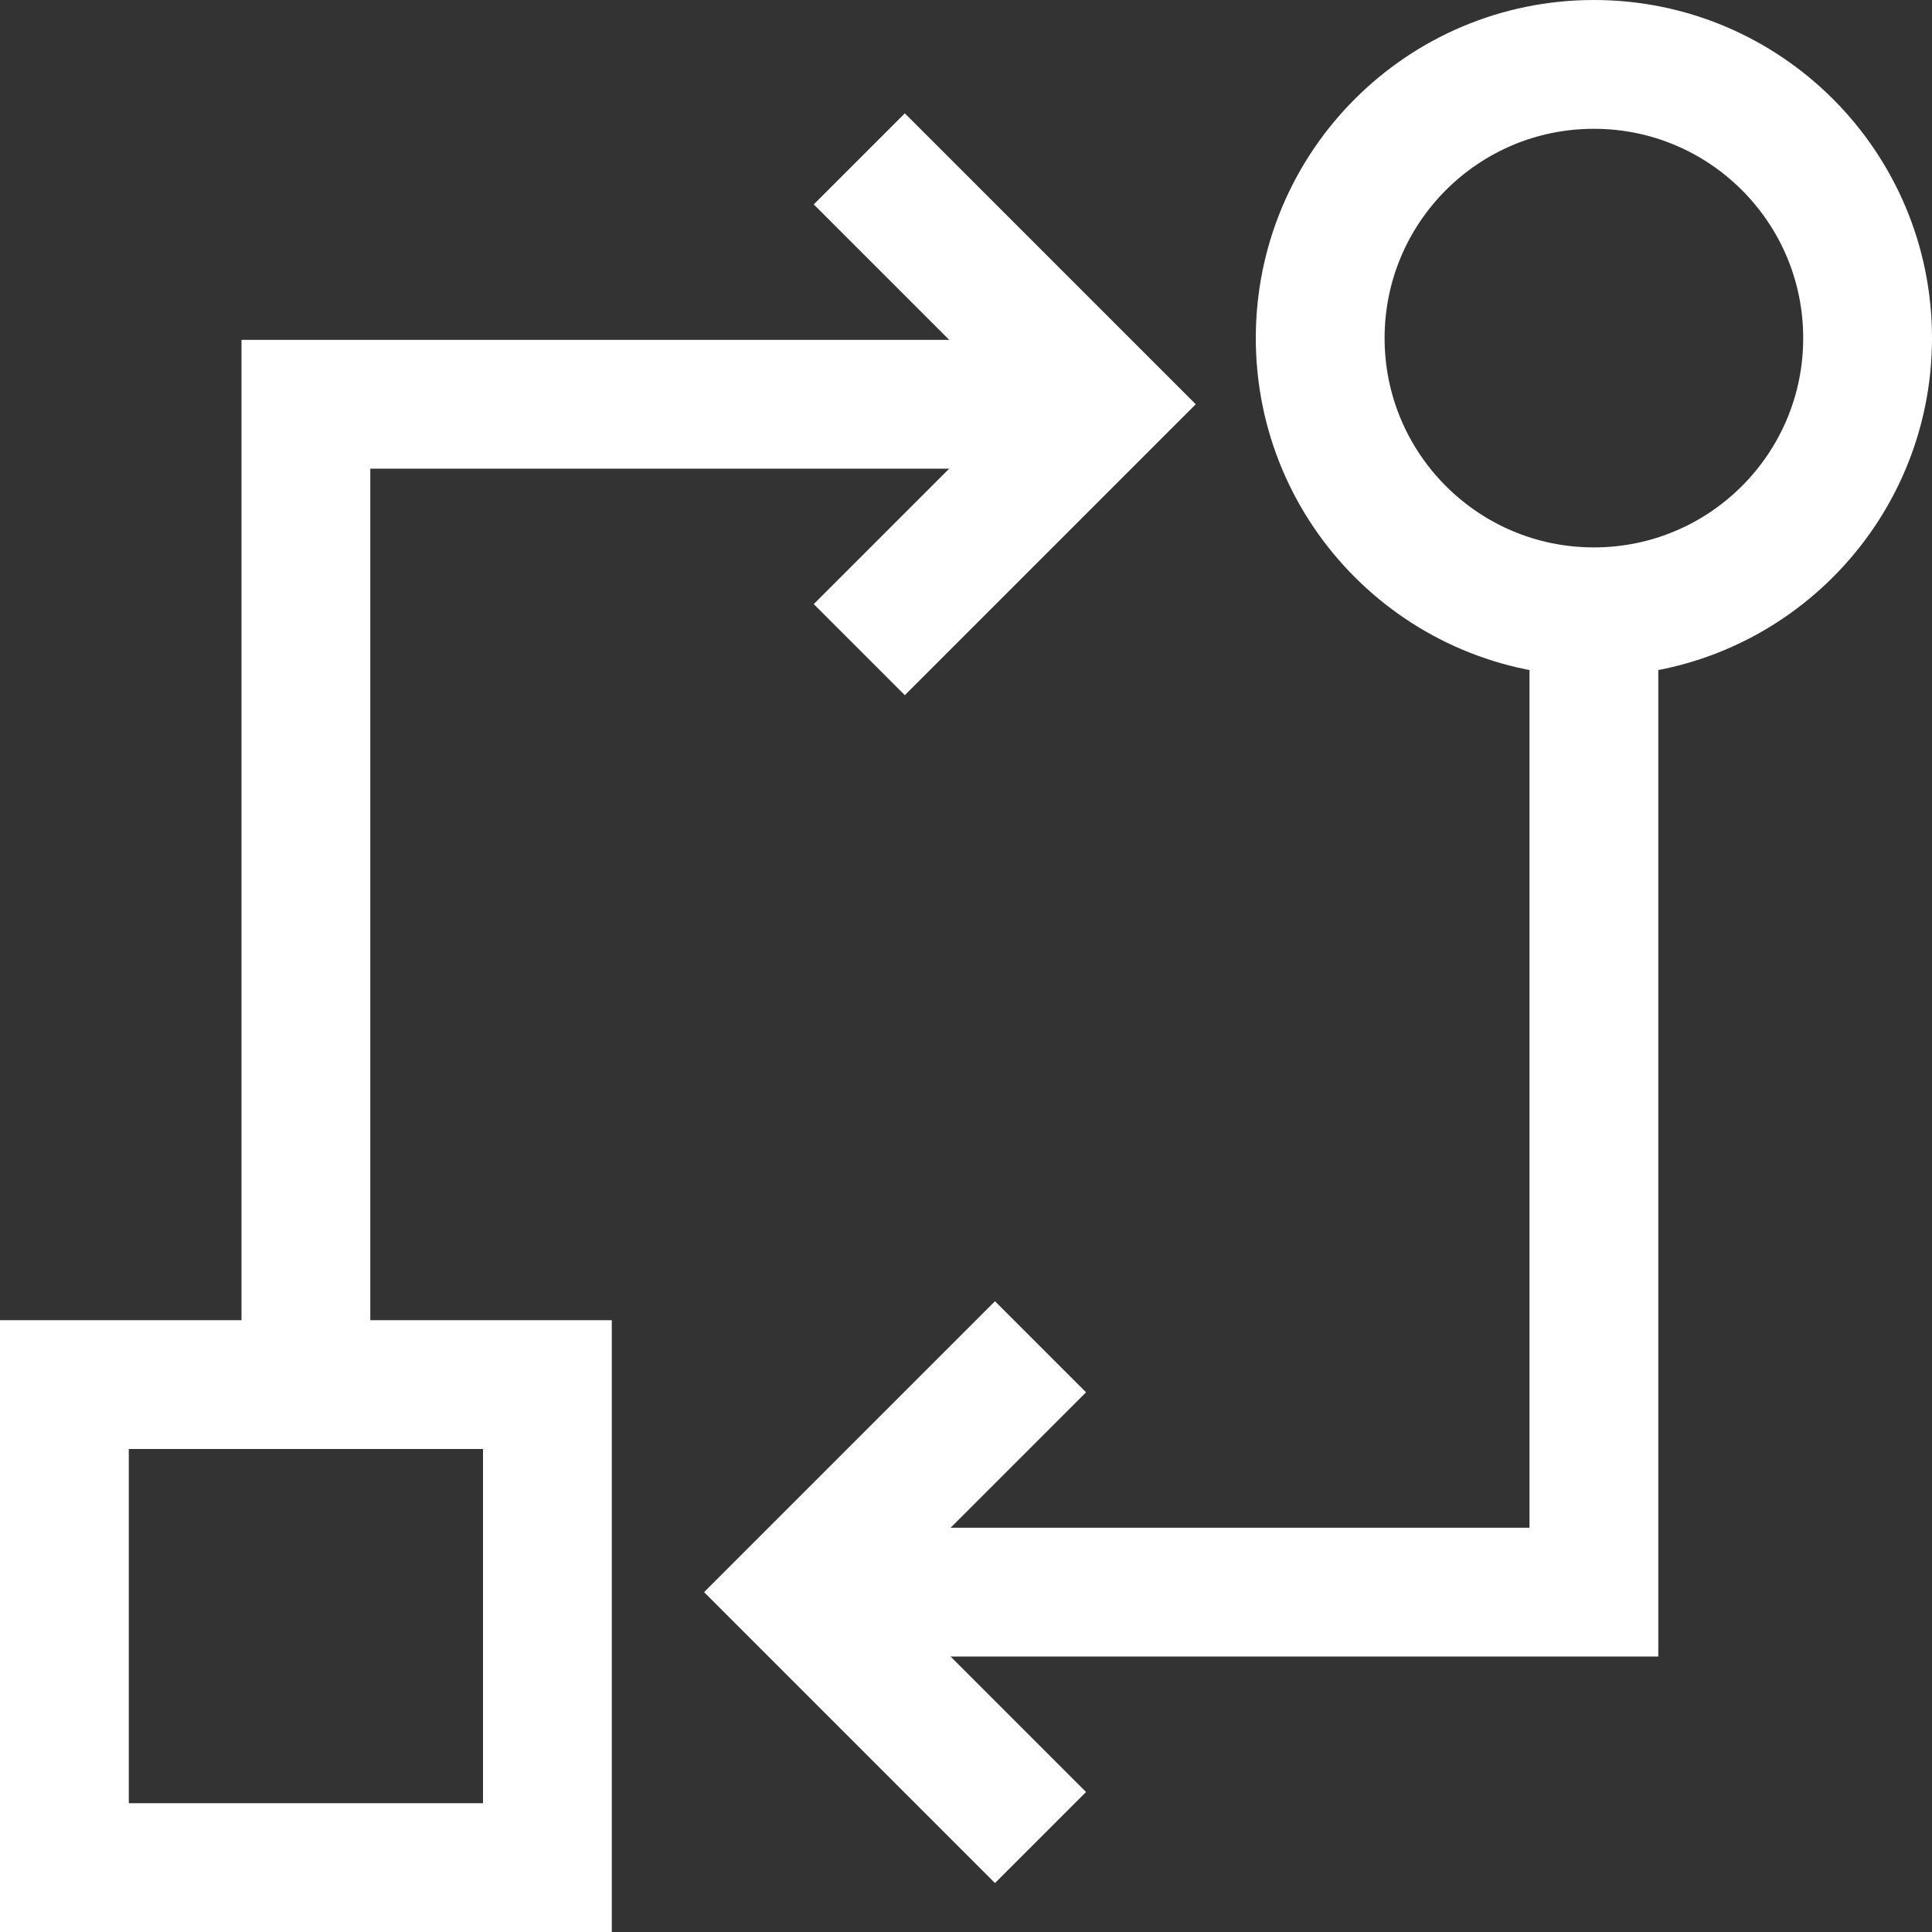 <svg xmlns="http://www.w3.org/2000/svg" xmlns:xlink="http://www.w3.org/1999/xlink" width="60" height="60" viewBox="0 0 60 60">
  <rect x="0" y="0" width="60" height="60" fill="#333333" stroke="none"/>
  <defs>
    <clipPath id="clip-fidusync-white">
      <rect width="60" height="60"/>
    </clipPath>
  </defs>
  <g id="fidusync-white" clip-path="url(#clip-fidusync-white)">
    <g id="Group_1462" data-name="Group 1462" transform="translate(4.617 73.241) rotate(-90)">
      <path id="Path_4398" data-name="Path 4398" d="M0,0V10.777H10.777" transform="translate(53.066 22.069) rotate(-45)" fill="none" stroke="#fff" stroke-width="4"/>
    </g>
    <path id="Path_4407" data-name="Path 4407" d="M0,0V10.777H10.777" transform="translate(32.314 41.825) rotate(45)" fill="none" stroke="#fff" stroke-width="4"/>
    <g id="Ellipse_51" data-name="Ellipse 51" transform="translate(39)" fill="none" stroke="#fff" stroke-width="4">
      <circle cx="10.5" cy="10.5" r="10.5" stroke="none"/>
      <circle cx="10.5" cy="10.5" r="8.5" fill="none"/>
    </g>
    <g id="Rectangle_1909" data-name="Rectangle 1909" transform="translate(0 41)" fill="none" stroke="#fff" stroke-width="4">
      <rect width="19" height="19" stroke="none"/>
      <rect x="2" y="2" width="15" height="15" fill="none"/>
    </g>
    <path id="Path_4406" data-name="Path 4406" d="M24.5,0V30.628H0" transform="translate(25 18.817)" fill="none" stroke="#fff" stroke-width="4"/>
    <path id="Path_4405" data-name="Path 4405" d="M24.5,0V30.628H0" transform="translate(34 43.183) rotate(180)" fill="none" stroke="#fff" stroke-width="4"/>
  </g>
</svg>
